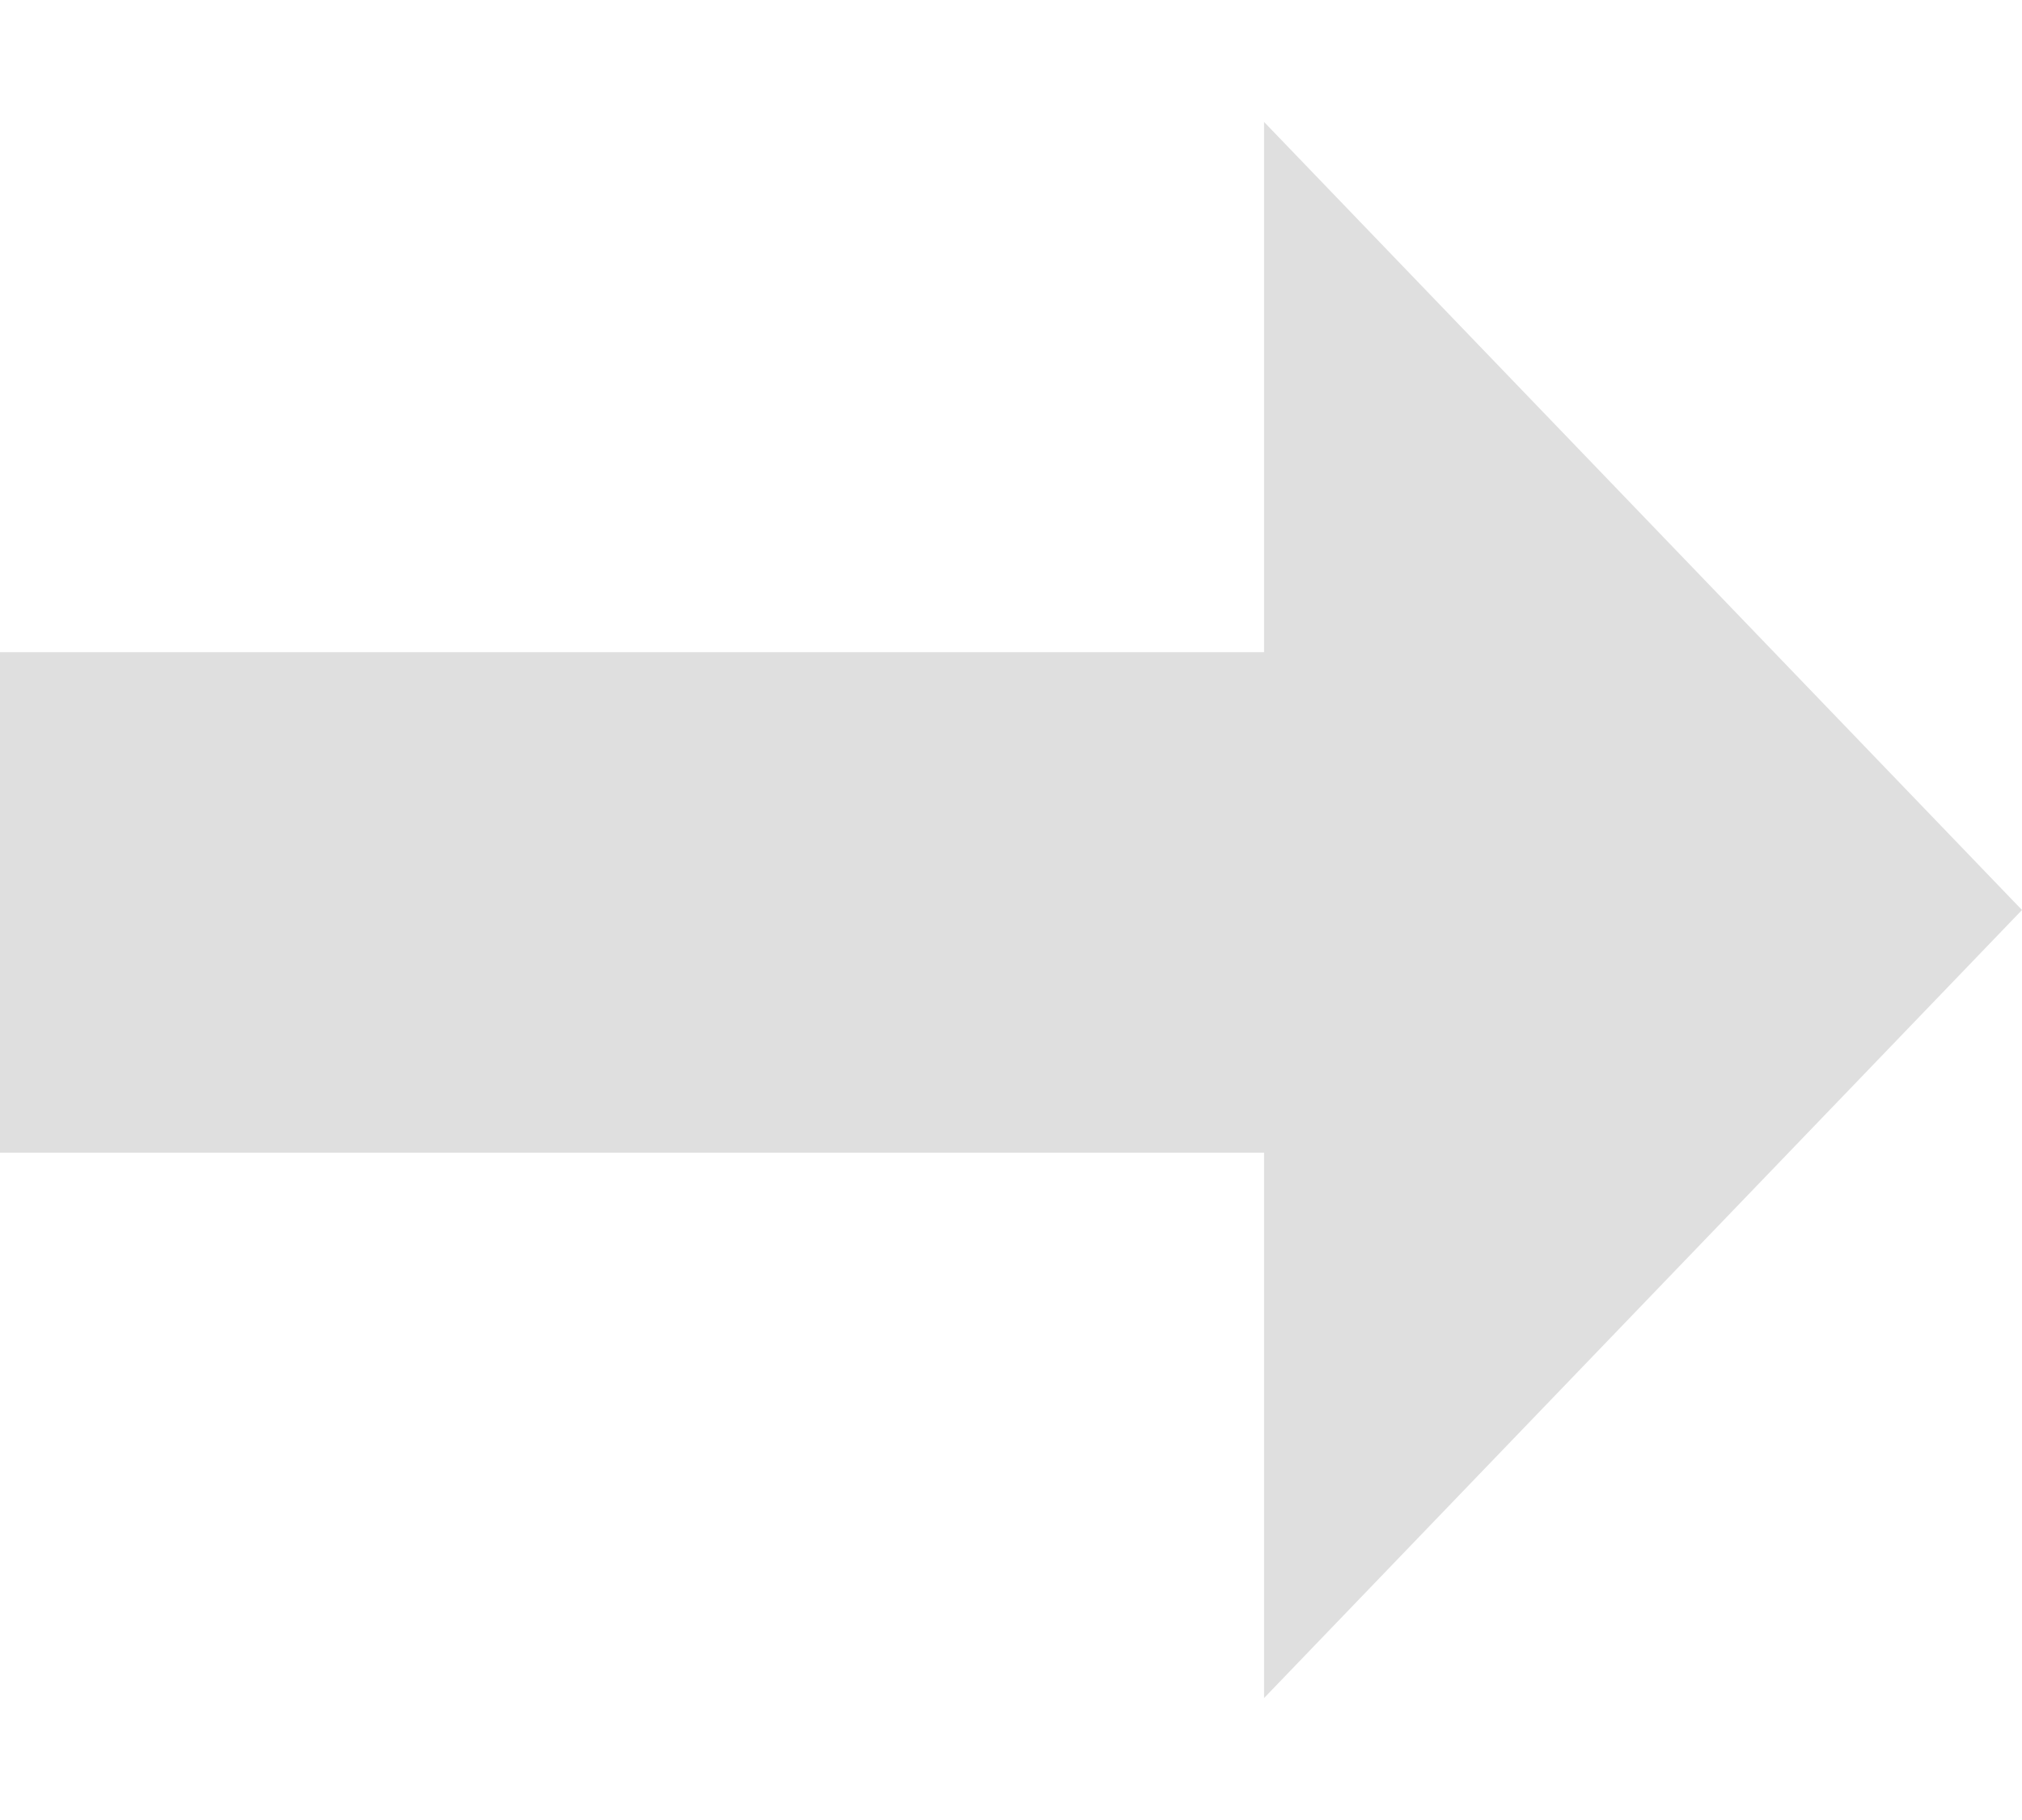 <svg preserveAspectRatio="none" width="100%" height="100%" overflow="visible" style="display: block;" viewBox="0 0 20 18" fill="none" xmlns="http://www.w3.org/2000/svg">
<g id="Group 5">
<rect id="Rectangle 26" y="6.45" width="13.422" height="4.95" fill="#DFDFDF"/>
<path id="Polygon 1" d="M20 9L12.503 16.794L12.503 1.206L20 9Z" fill="#DFDFDF"/>
</g>
</svg>
